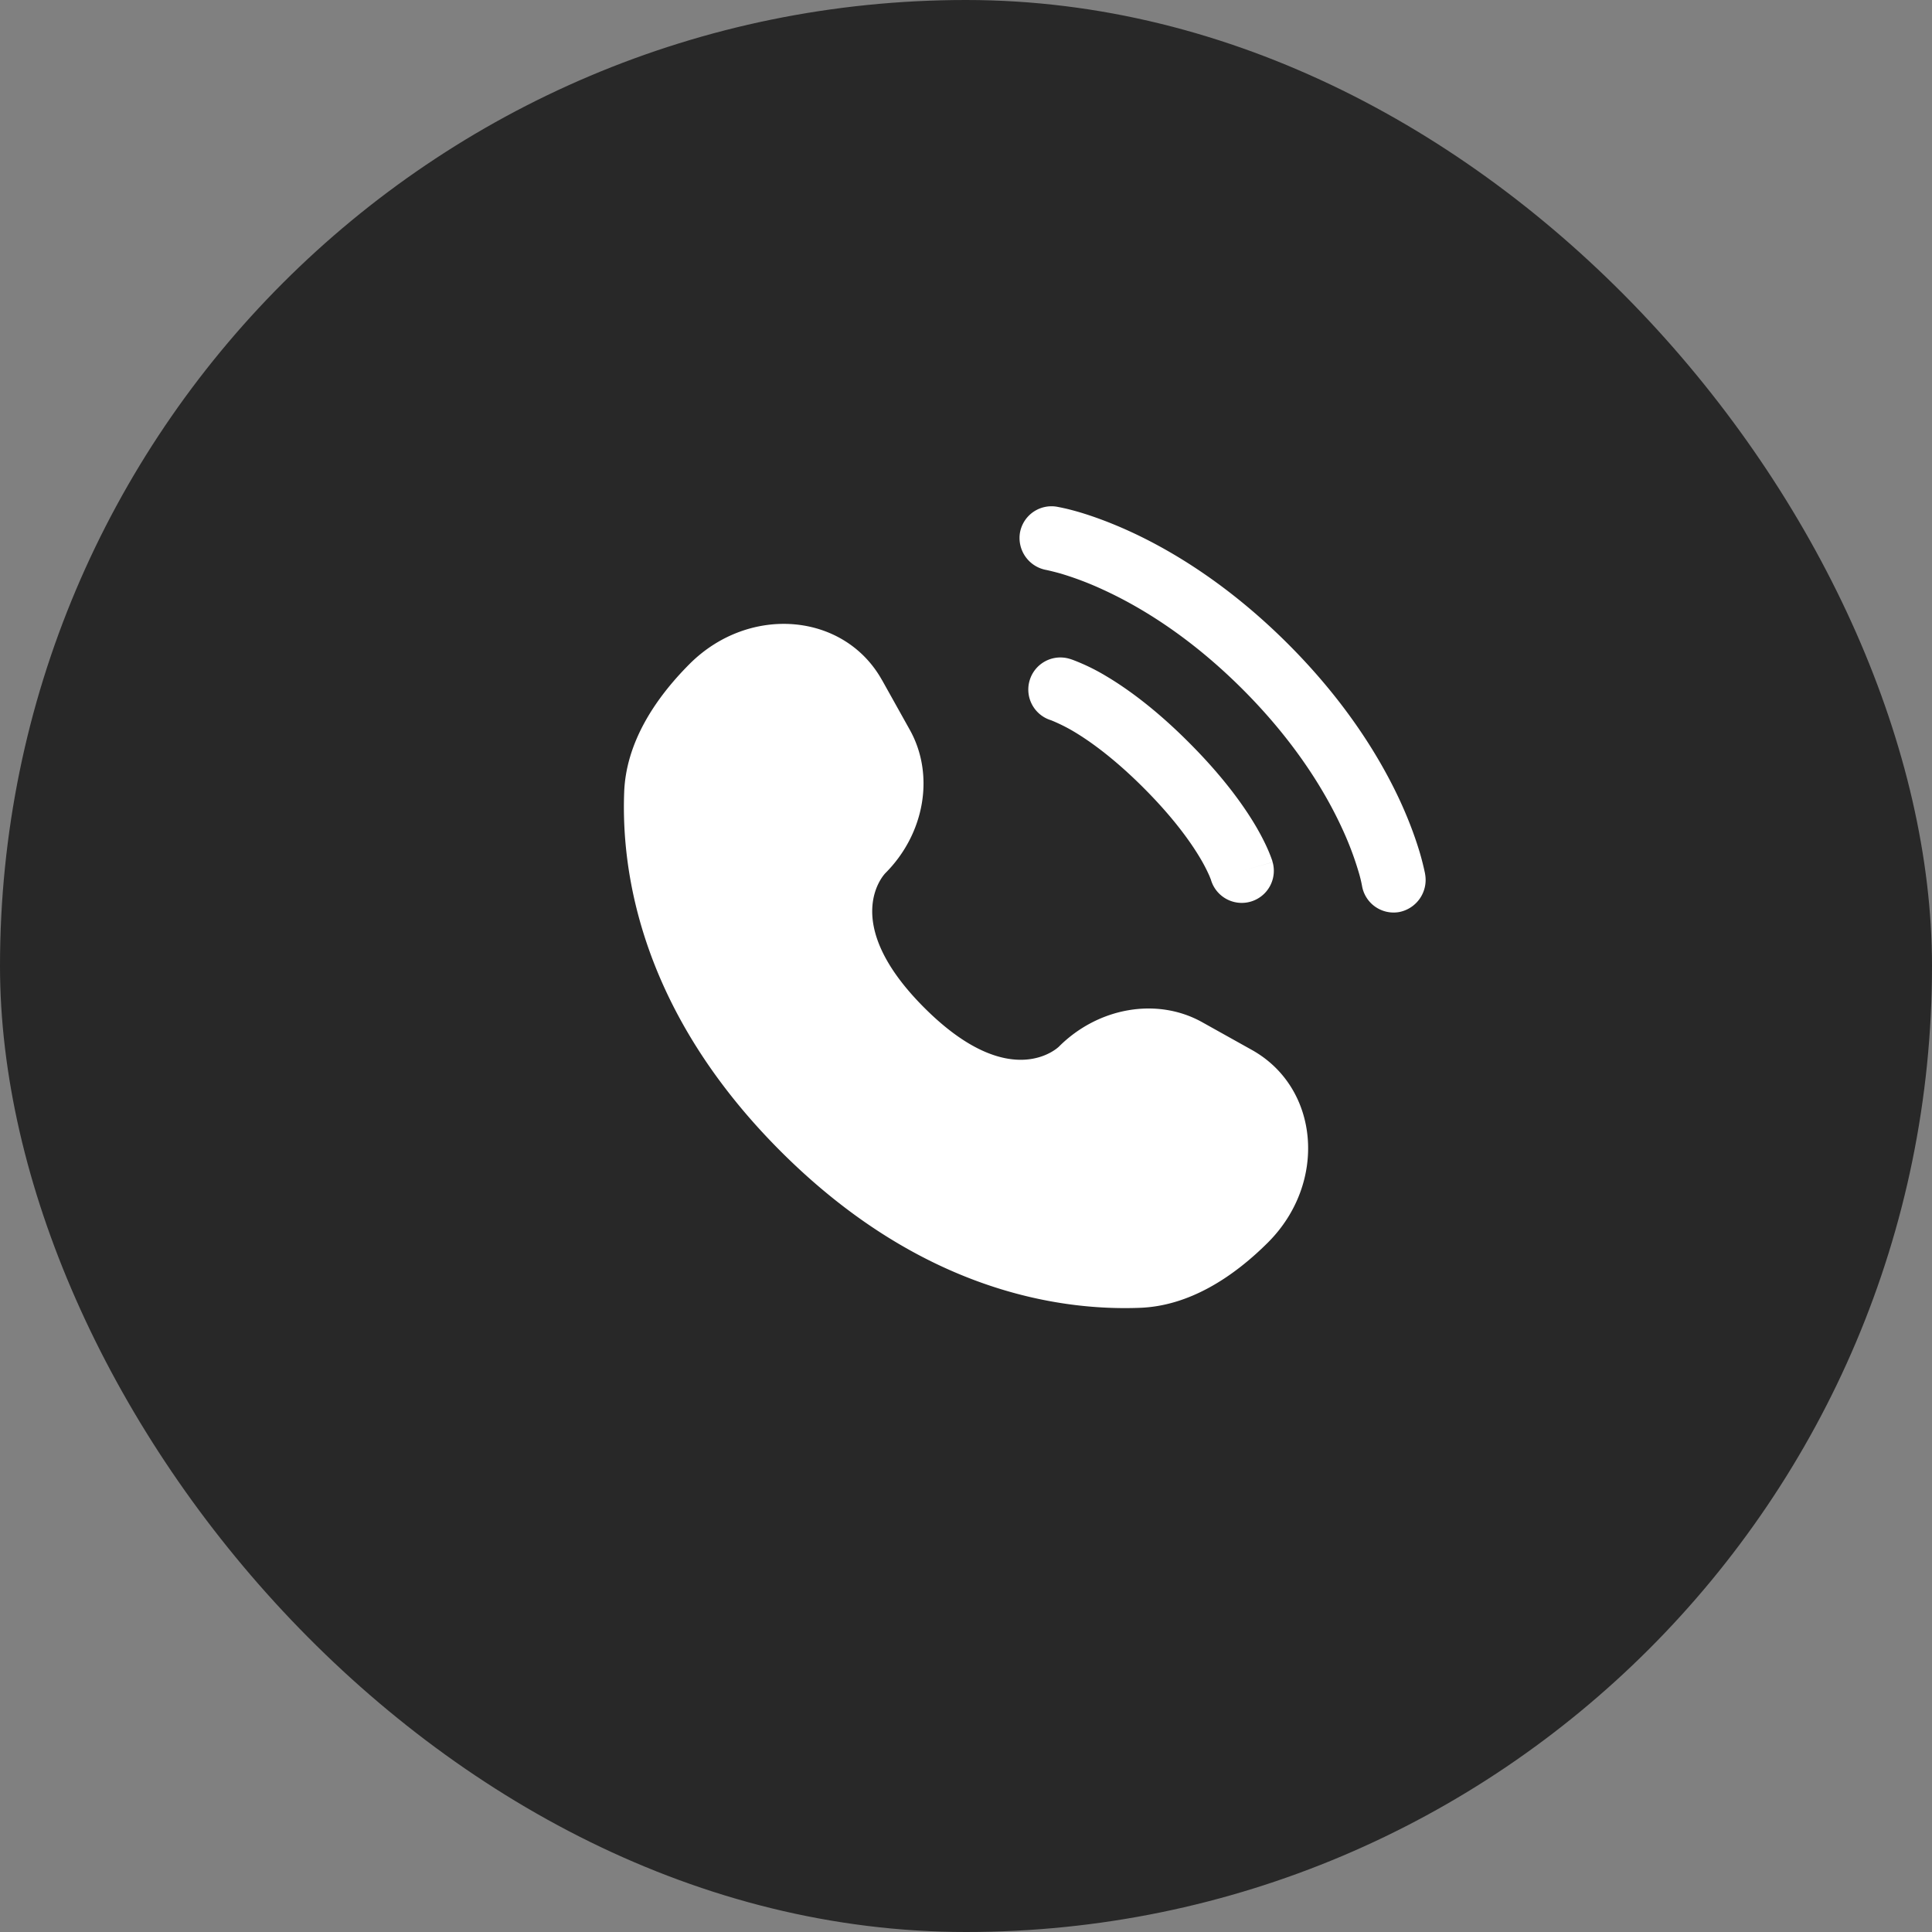<svg xmlns="http://www.w3.org/2000/svg" width="64" height="64" fill="none"><rect width="100%" height="100%" fill="#808080" stroke="none"/><rect width="64" height="64" fill="#282828" rx="32"/><path fill="#fff" d="m29.22 22.531.92 1.648c.829 1.487.496 3.436-.81 4.744 0 0-1.587 1.585 1.289 4.46 2.871 2.871 4.456 1.289 4.458 1.289 1.308-1.308 3.258-1.64 4.744-.812l1.648.92c2.245 1.253 2.51 4.401.537 6.376-1.186 1.184-2.64 2.108-4.245 2.167-2.703.104-7.294-.58-11.9-5.185-4.604-4.605-5.288-9.197-5.184-11.9.06-1.605.983-3.058 2.167-4.244 1.975-1.973 5.123-1.708 6.375.538m4.566-4.869a1.06 1.06 0 0 1 .805-.864c.136-.032.277-.037.415-.014.035.007.151.028.212.043.122.025.288.067.499.127.42.123 1.008.326 1.714.649 1.411.647 3.288 1.78 5.237 3.727 1.95 1.95 3.082 3.828 3.73 5.239.322.705.523 1.292.647 1.714.061.212.115.427.16.643l.007.044a1.083 1.083 0 0 1-.874 1.244 1.062 1.062 0 0 1-1.219-.874 4.261 4.261 0 0 0-.114-.463 10.479 10.479 0 0 0-.539-1.423c-.552-1.204-1.547-2.867-3.3-4.62-1.755-1.755-3.416-2.748-4.622-3.3-.46-.214-.935-.394-1.42-.539-.15-.041-.3-.08-.451-.113a1.077 1.077 0 0 1-.887-1.22Z"/><path fill="#fff" fill-rule="evenodd" d="M34.105 22.55a1.062 1.062 0 0 1 1.313-.73l.005.001.004.002.011.003.029.008.079.028a6.807 6.807 0 0 1 1.087.529c.692.41 1.639 1.09 2.75 2.204 1.113 1.112 1.794 2.059 2.205 2.751.205.347.341.63.43.836.046.108.089.218.127.33l.007.029.004.01v.005l.002.002s0 .002-1.02.294l1.02-.292a1.063 1.063 0 0 1-2.04.598l-.003-.014-.05-.125c-.09-.202-.192-.4-.306-.59-.316-.533-.887-1.34-1.878-2.332-.992-.992-1.798-1.561-2.332-1.877a5.657 5.657 0 0 0-.714-.354l-.014-.006a1.062 1.062 0 0 1-.716-1.31Z" clip-rule="evenodd"/></svg>